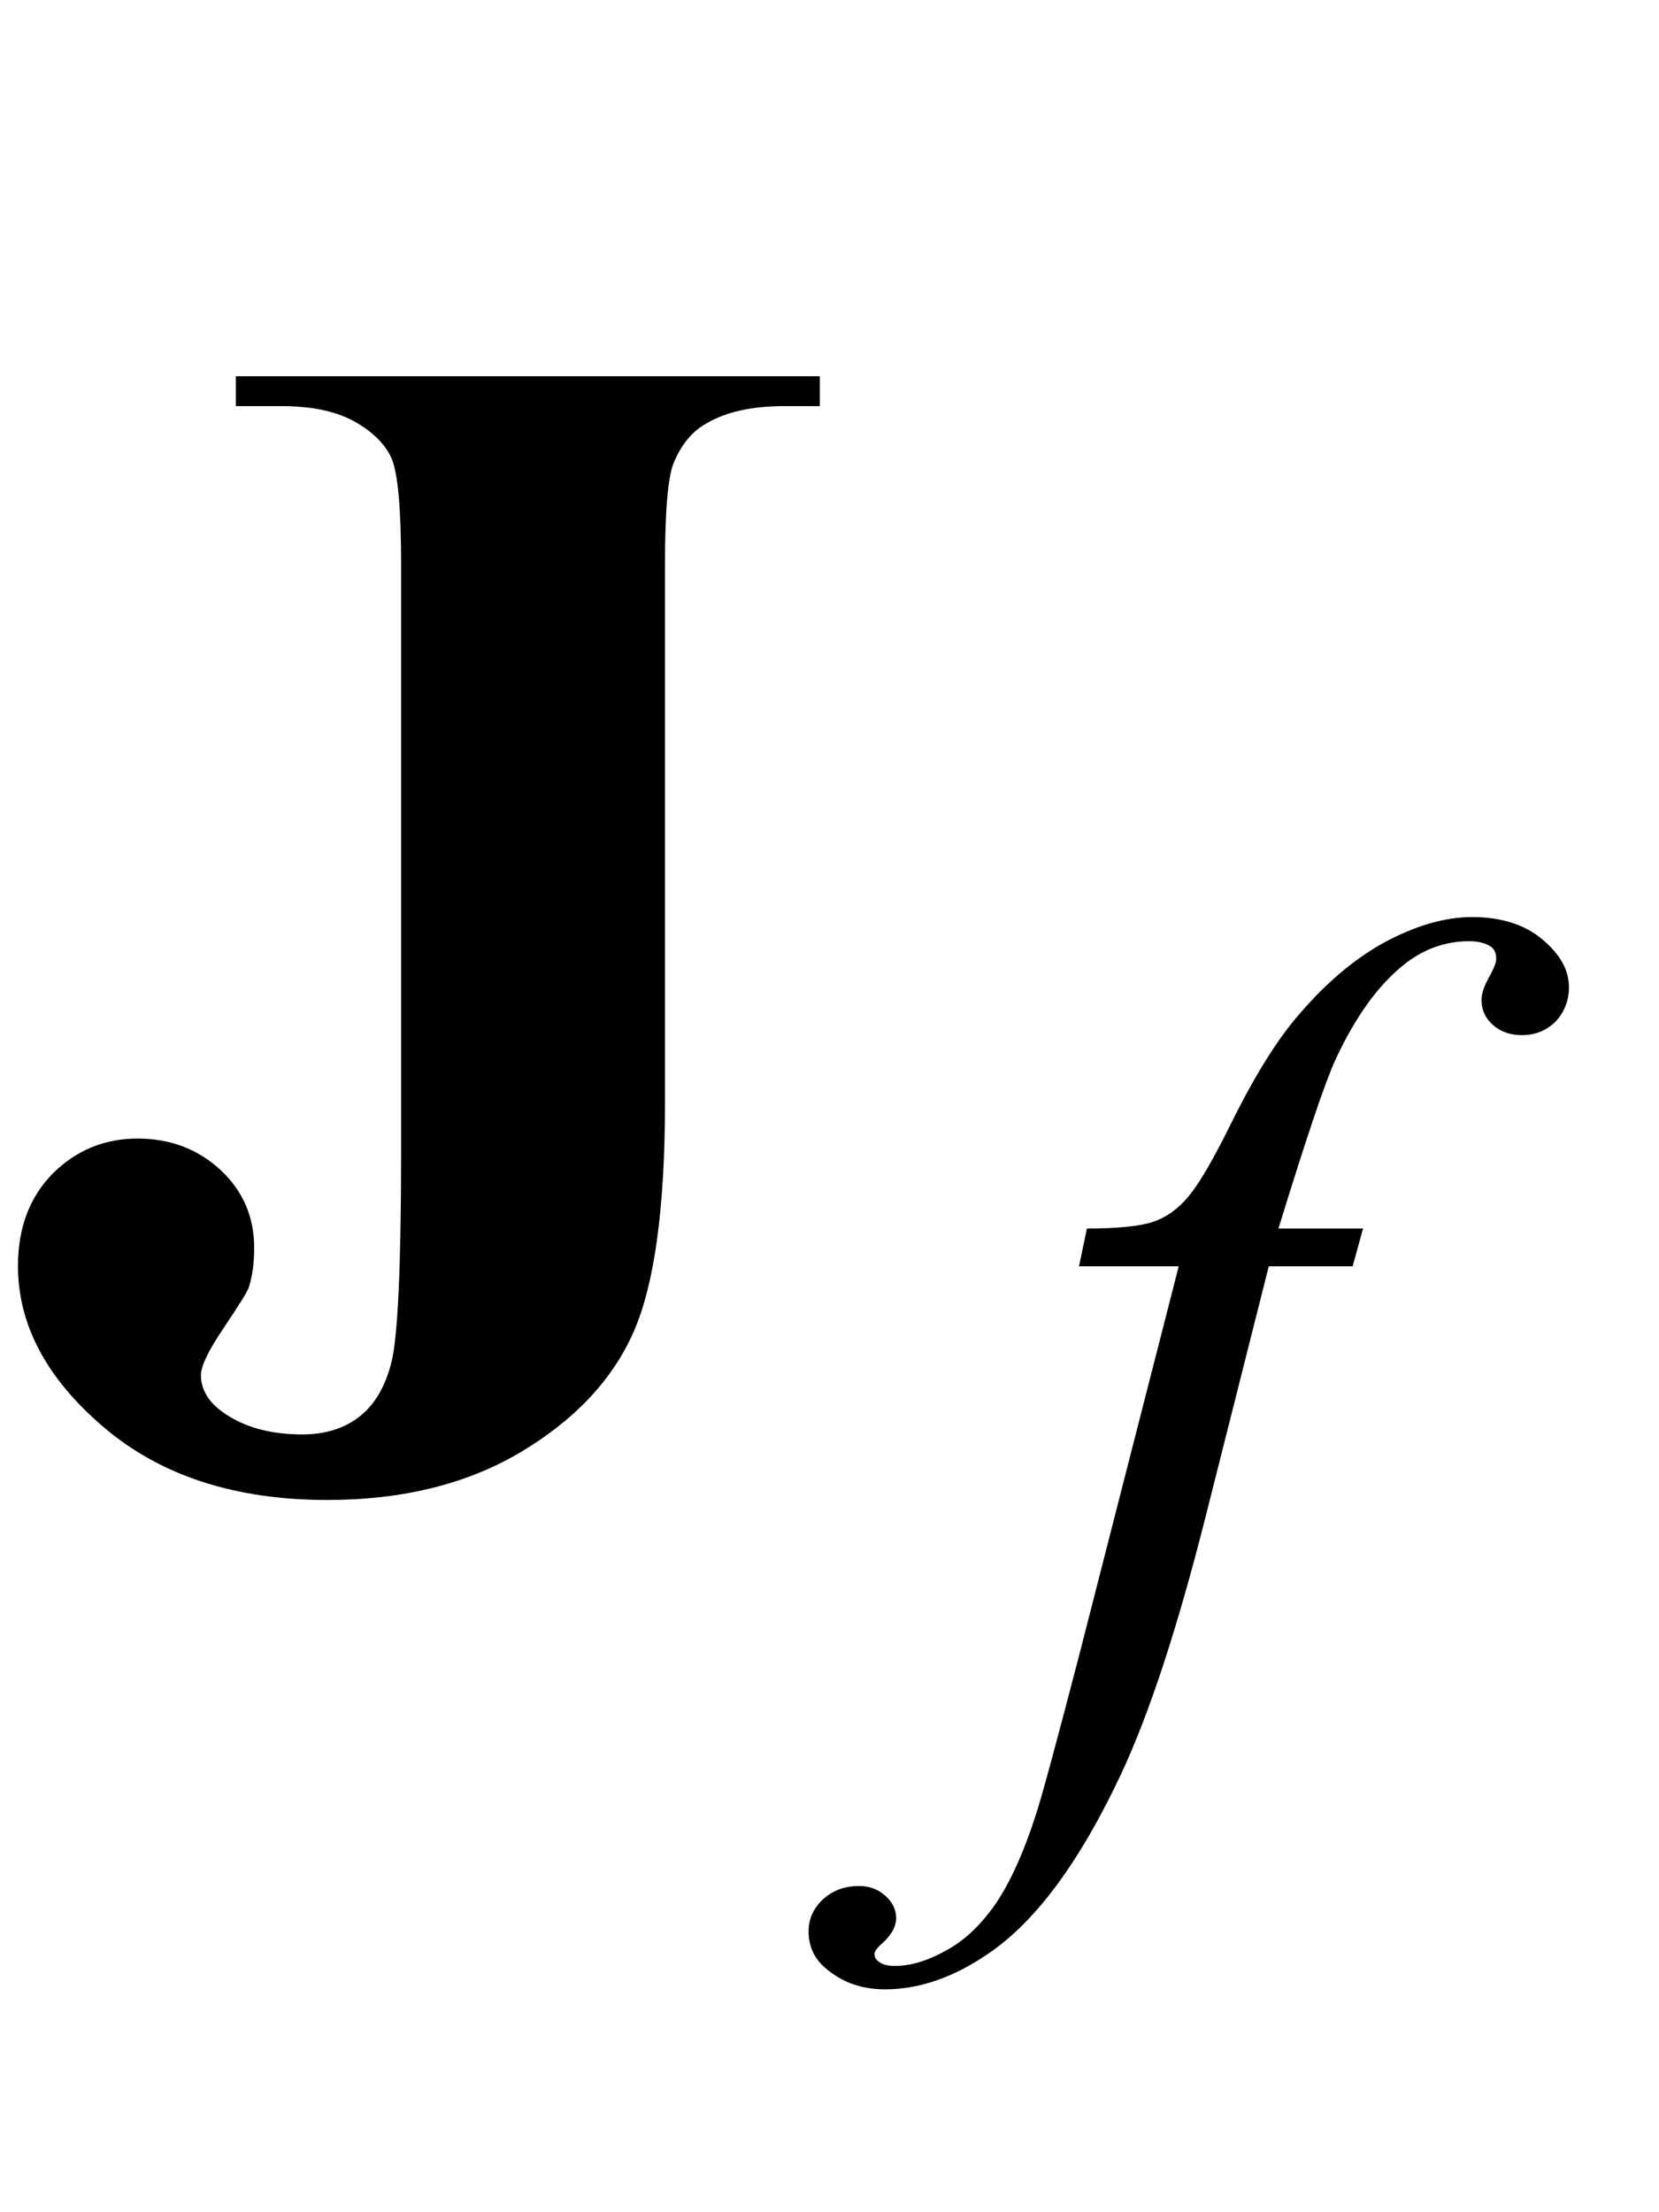 <?xml version="1.0" encoding="UTF-8"?>
<svg xmlns="http://www.w3.org/2000/svg" xmlns:xlink="http://www.w3.org/1999/xlink"  viewBox="0 0 18 24" version="1.1">
<defs>
<g>
<symbol overflow="visible" id="glyph0-0">
<path style="stroke:none;" d="M 2.496 0 L 2.496 -11.25 L 11.496 -11.25 L 11.496 0 Z M 2.777 -0.281 L 11.215 -0.281 L 11.215 -10.969 L 2.777 -10.969 Z M 2.777 -0.281 "/>
</symbol>
<symbol overflow="visible" id="glyph0-1">
<path style="stroke:none;" d="M 2.559 -11.594 L 2.559 -11.918 L 8.895 -11.918 L 8.895 -11.594 L 8.508 -11.594 C 8.156 -11.594 7.875 -11.531 7.664 -11.406 C 7.516 -11.324 7.398 -11.188 7.312 -10.984 C 7.25 -10.844 7.215 -10.477 7.215 -9.879 L 7.215 -4.043 C 7.215 -2.898 7.102 -2.07 6.875 -1.551 C 6.645 -1.031 6.238 -0.598 5.656 -0.25 C 5.074 0.098 4.371 0.273 3.551 0.273 C 2.547 0.273 1.738 0.008 1.121 -0.52 C 0.504 -1.047 0.195 -1.629 0.195 -2.266 C 0.195 -2.676 0.32 -3.012 0.57 -3.266 C 0.824 -3.52 1.133 -3.648 1.492 -3.648 C 1.852 -3.648 2.152 -3.531 2.395 -3.305 C 2.637 -3.078 2.758 -2.797 2.758 -2.461 C 2.758 -2.297 2.738 -2.152 2.699 -2.031 C 2.676 -1.973 2.582 -1.824 2.422 -1.586 C 2.262 -1.348 2.18 -1.18 2.18 -1.082 C 2.18 -0.93 2.258 -0.797 2.406 -0.688 C 2.629 -0.523 2.922 -0.438 3.277 -0.438 C 3.531 -0.438 3.738 -0.504 3.902 -0.633 C 4.066 -0.762 4.184 -0.961 4.25 -1.234 C 4.316 -1.508 4.352 -2.266 4.352 -3.508 L 4.352 -9.879 C 4.352 -10.488 4.316 -10.867 4.25 -11.023 C 4.184 -11.176 4.051 -11.309 3.855 -11.422 C 3.656 -11.535 3.391 -11.594 3.059 -11.594 Z M 2.559 -11.594 "/>
</symbol>
<symbol overflow="visible" id="glyph1-0">
<path style="stroke:none;" d="M 1.773 0 L 1.773 -7.988 L 8.164 -7.988 L 8.164 0 Z M 1.973 -0.199 L 7.961 -0.199 L 7.961 -7.789 L 1.973 -7.789 Z M 1.973 -0.199 "/>
</symbol>
<symbol overflow="visible" id="glyph1-1">
<path style="stroke:none;" d="M 3.789 -5.496 L 3.676 -5.086 L 2.766 -5.086 L 2.078 -2.359 C 1.773 -1.156 1.469 -0.227 1.16 0.43 C 0.723 1.359 0.254 2 -0.25 2.352 C -0.633 2.621 -1.016 2.758 -1.398 2.758 C -1.648 2.758 -1.859 2.684 -2.035 2.535 C -2.164 2.43 -2.227 2.293 -2.227 2.129 C -2.227 1.996 -2.176 1.879 -2.07 1.781 C -1.965 1.684 -1.832 1.637 -1.68 1.637 C -1.566 1.637 -1.473 1.672 -1.395 1.742 C -1.316 1.812 -1.277 1.895 -1.277 1.984 C -1.277 2.074 -1.324 2.16 -1.41 2.242 C -1.477 2.301 -1.512 2.344 -1.512 2.371 C -1.512 2.41 -1.496 2.438 -1.465 2.457 C -1.43 2.488 -1.371 2.504 -1.293 2.504 C -1.113 2.504 -0.926 2.445 -0.727 2.332 C -0.527 2.223 -0.355 2.055 -0.199 1.832 C -0.047 1.609 0.102 1.289 0.238 0.867 C 0.297 0.691 0.453 0.117 0.707 -0.859 L 1.789 -5.086 L 0.707 -5.086 L 0.793 -5.496 C 1.137 -5.496 1.379 -5.523 1.516 -5.57 C 1.652 -5.617 1.781 -5.707 1.895 -5.844 C 2.008 -5.98 2.156 -6.23 2.34 -6.602 C 2.586 -7.102 2.82 -7.488 3.047 -7.762 C 3.355 -8.133 3.676 -8.41 4.016 -8.598 C 4.355 -8.781 4.676 -8.875 4.973 -8.875 C 5.289 -8.875 5.543 -8.793 5.734 -8.633 C 5.926 -8.473 6.023 -8.301 6.023 -8.113 C 6.023 -7.969 5.973 -7.844 5.879 -7.742 C 5.781 -7.645 5.66 -7.594 5.512 -7.594 C 5.383 -7.594 5.277 -7.633 5.195 -7.707 C 5.113 -7.781 5.074 -7.871 5.074 -7.977 C 5.074 -8.043 5.102 -8.125 5.156 -8.223 C 5.211 -8.32 5.234 -8.387 5.234 -8.418 C 5.234 -8.477 5.219 -8.52 5.18 -8.551 C 5.125 -8.59 5.047 -8.613 4.941 -8.613 C 4.68 -8.613 4.445 -8.527 4.238 -8.363 C 3.957 -8.141 3.707 -7.797 3.488 -7.324 C 3.375 -7.078 3.172 -6.473 2.871 -5.496 Z M 3.789 -5.496 "/>
</symbol>
</g>
</defs>
<g id="surface621107">
<g style="fill:rgb(0%,0%,0%);fill-opacity:1;">
  <use xlink:href="#glyph0-1" x="0" y="16"/>
</g>
<g style="fill:rgb(0%,0%,0%);fill-opacity:1;">
  <use xlink:href="#glyph1-1" x="11" y="18.824"/>
</g>
</g>
</svg>